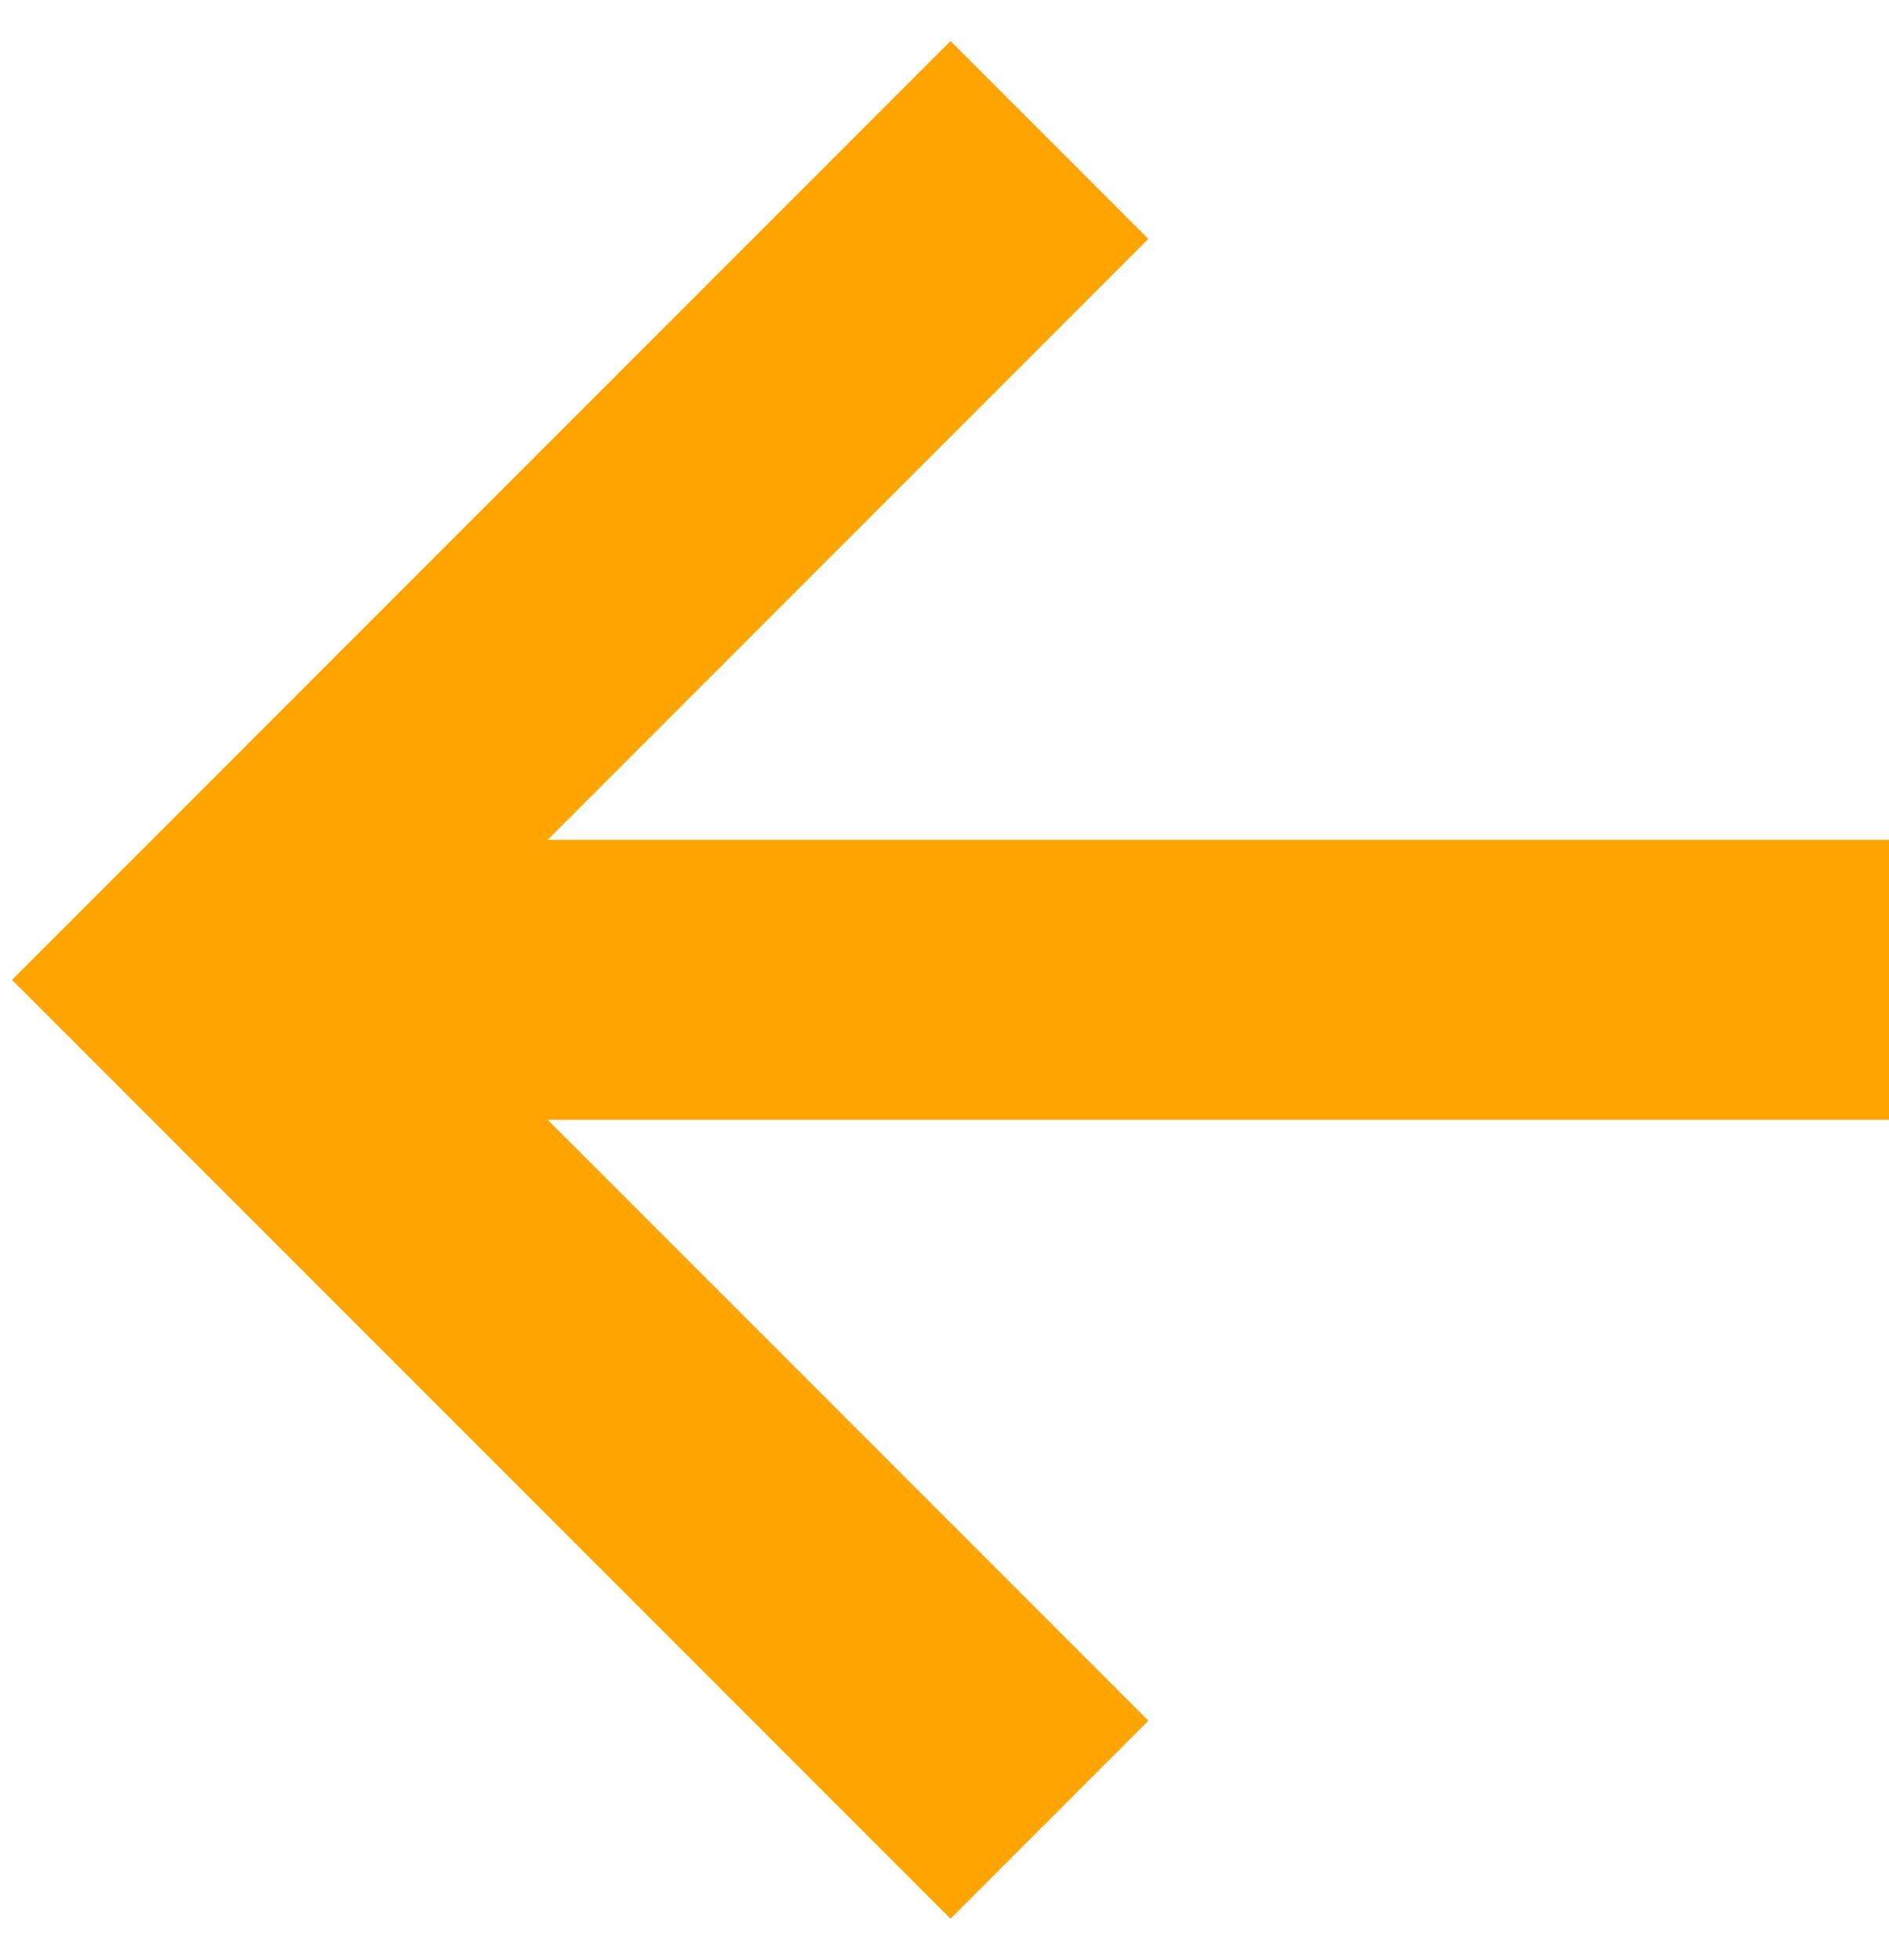 <svg width="27" height="28" viewBox="0 0 27 28" fill="none" xmlns="http://www.w3.org/2000/svg">
<path d="M16.414 24.586L7.828 16L27 16L27 12L7.828 12L16.414 3.414L13.586 0.586L0.172 14L13.586 27.414L16.414 24.586Z" fill="#FFA400"/>
</svg>
